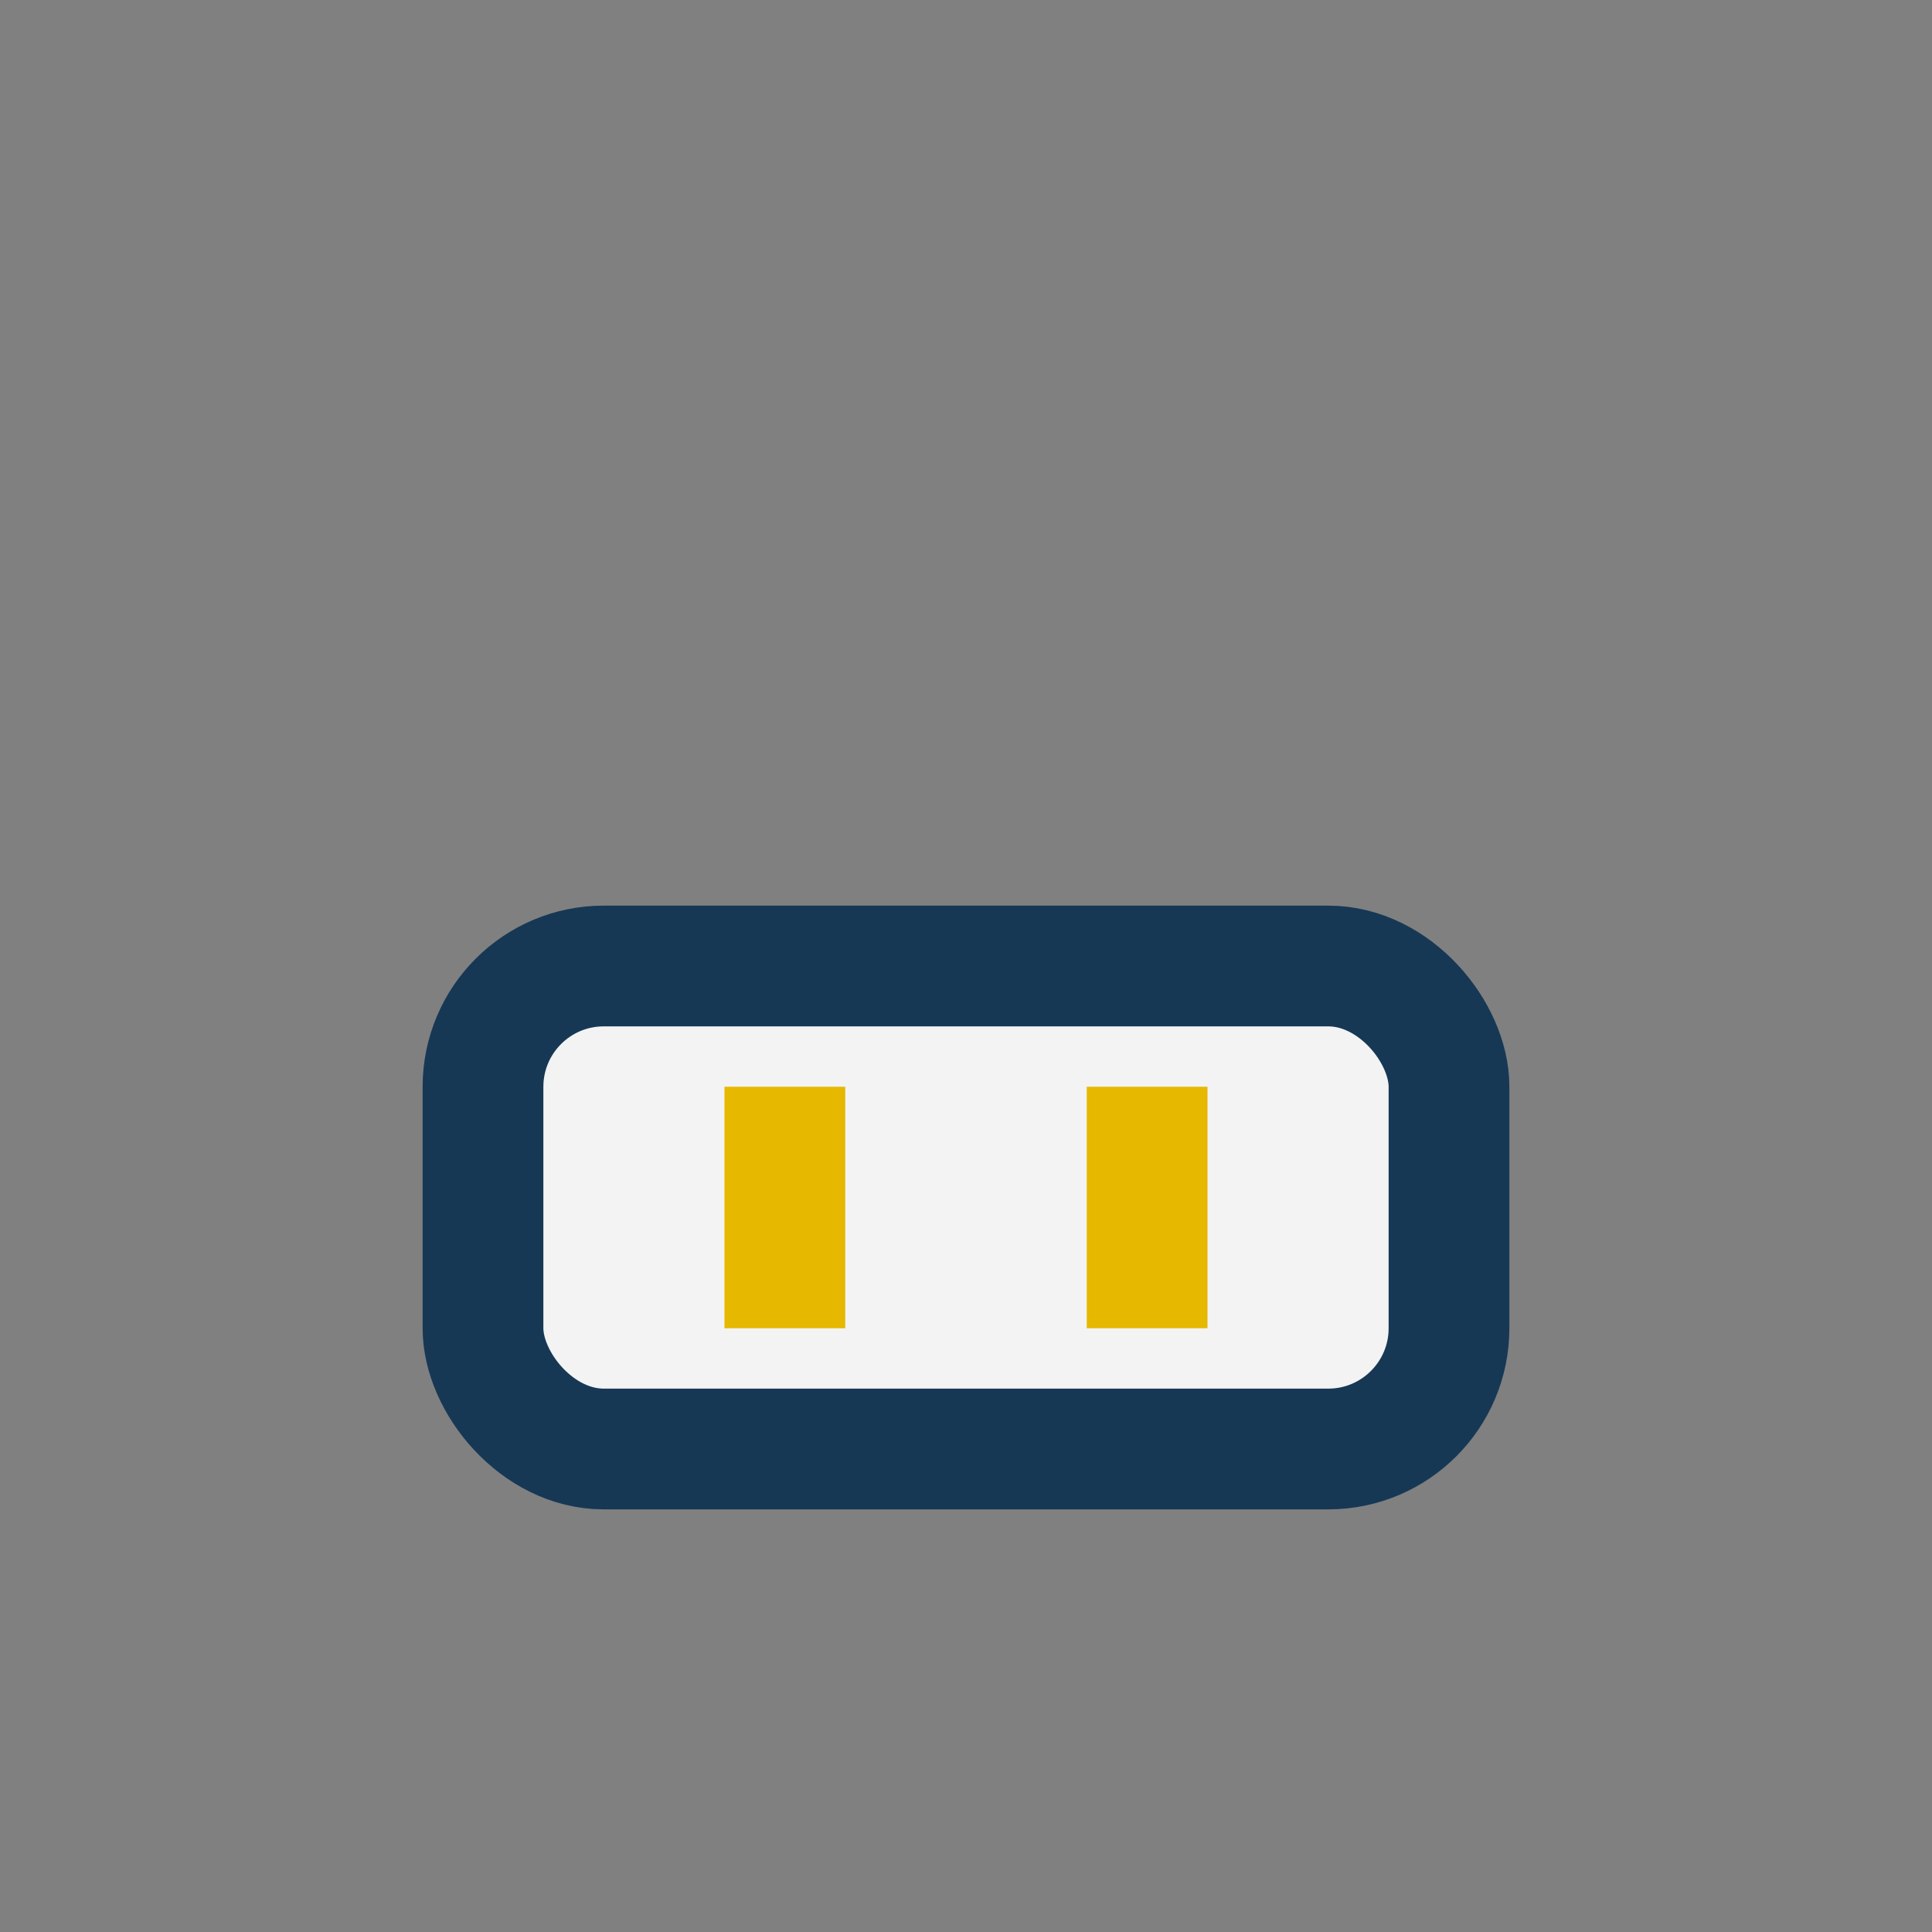 <?xml version="1.0" encoding="UTF-8"?>
<svg xmlns="http://www.w3.org/2000/svg" width="32" height="32" viewBox="0 0 32 32"><rect x="0" y="0" width="32" height="32" fill="#808080" stroke="none"/><rect x="8" y="16" width="16" height="8" rx="2" fill="#F3F3F3" stroke="#163855" stroke-width="2"/><rect x="12" y="18" width="2" height="4" fill="#E6B800"/><rect x="18" y="18" width="2" height="4" fill="#E6B800"/></svg>